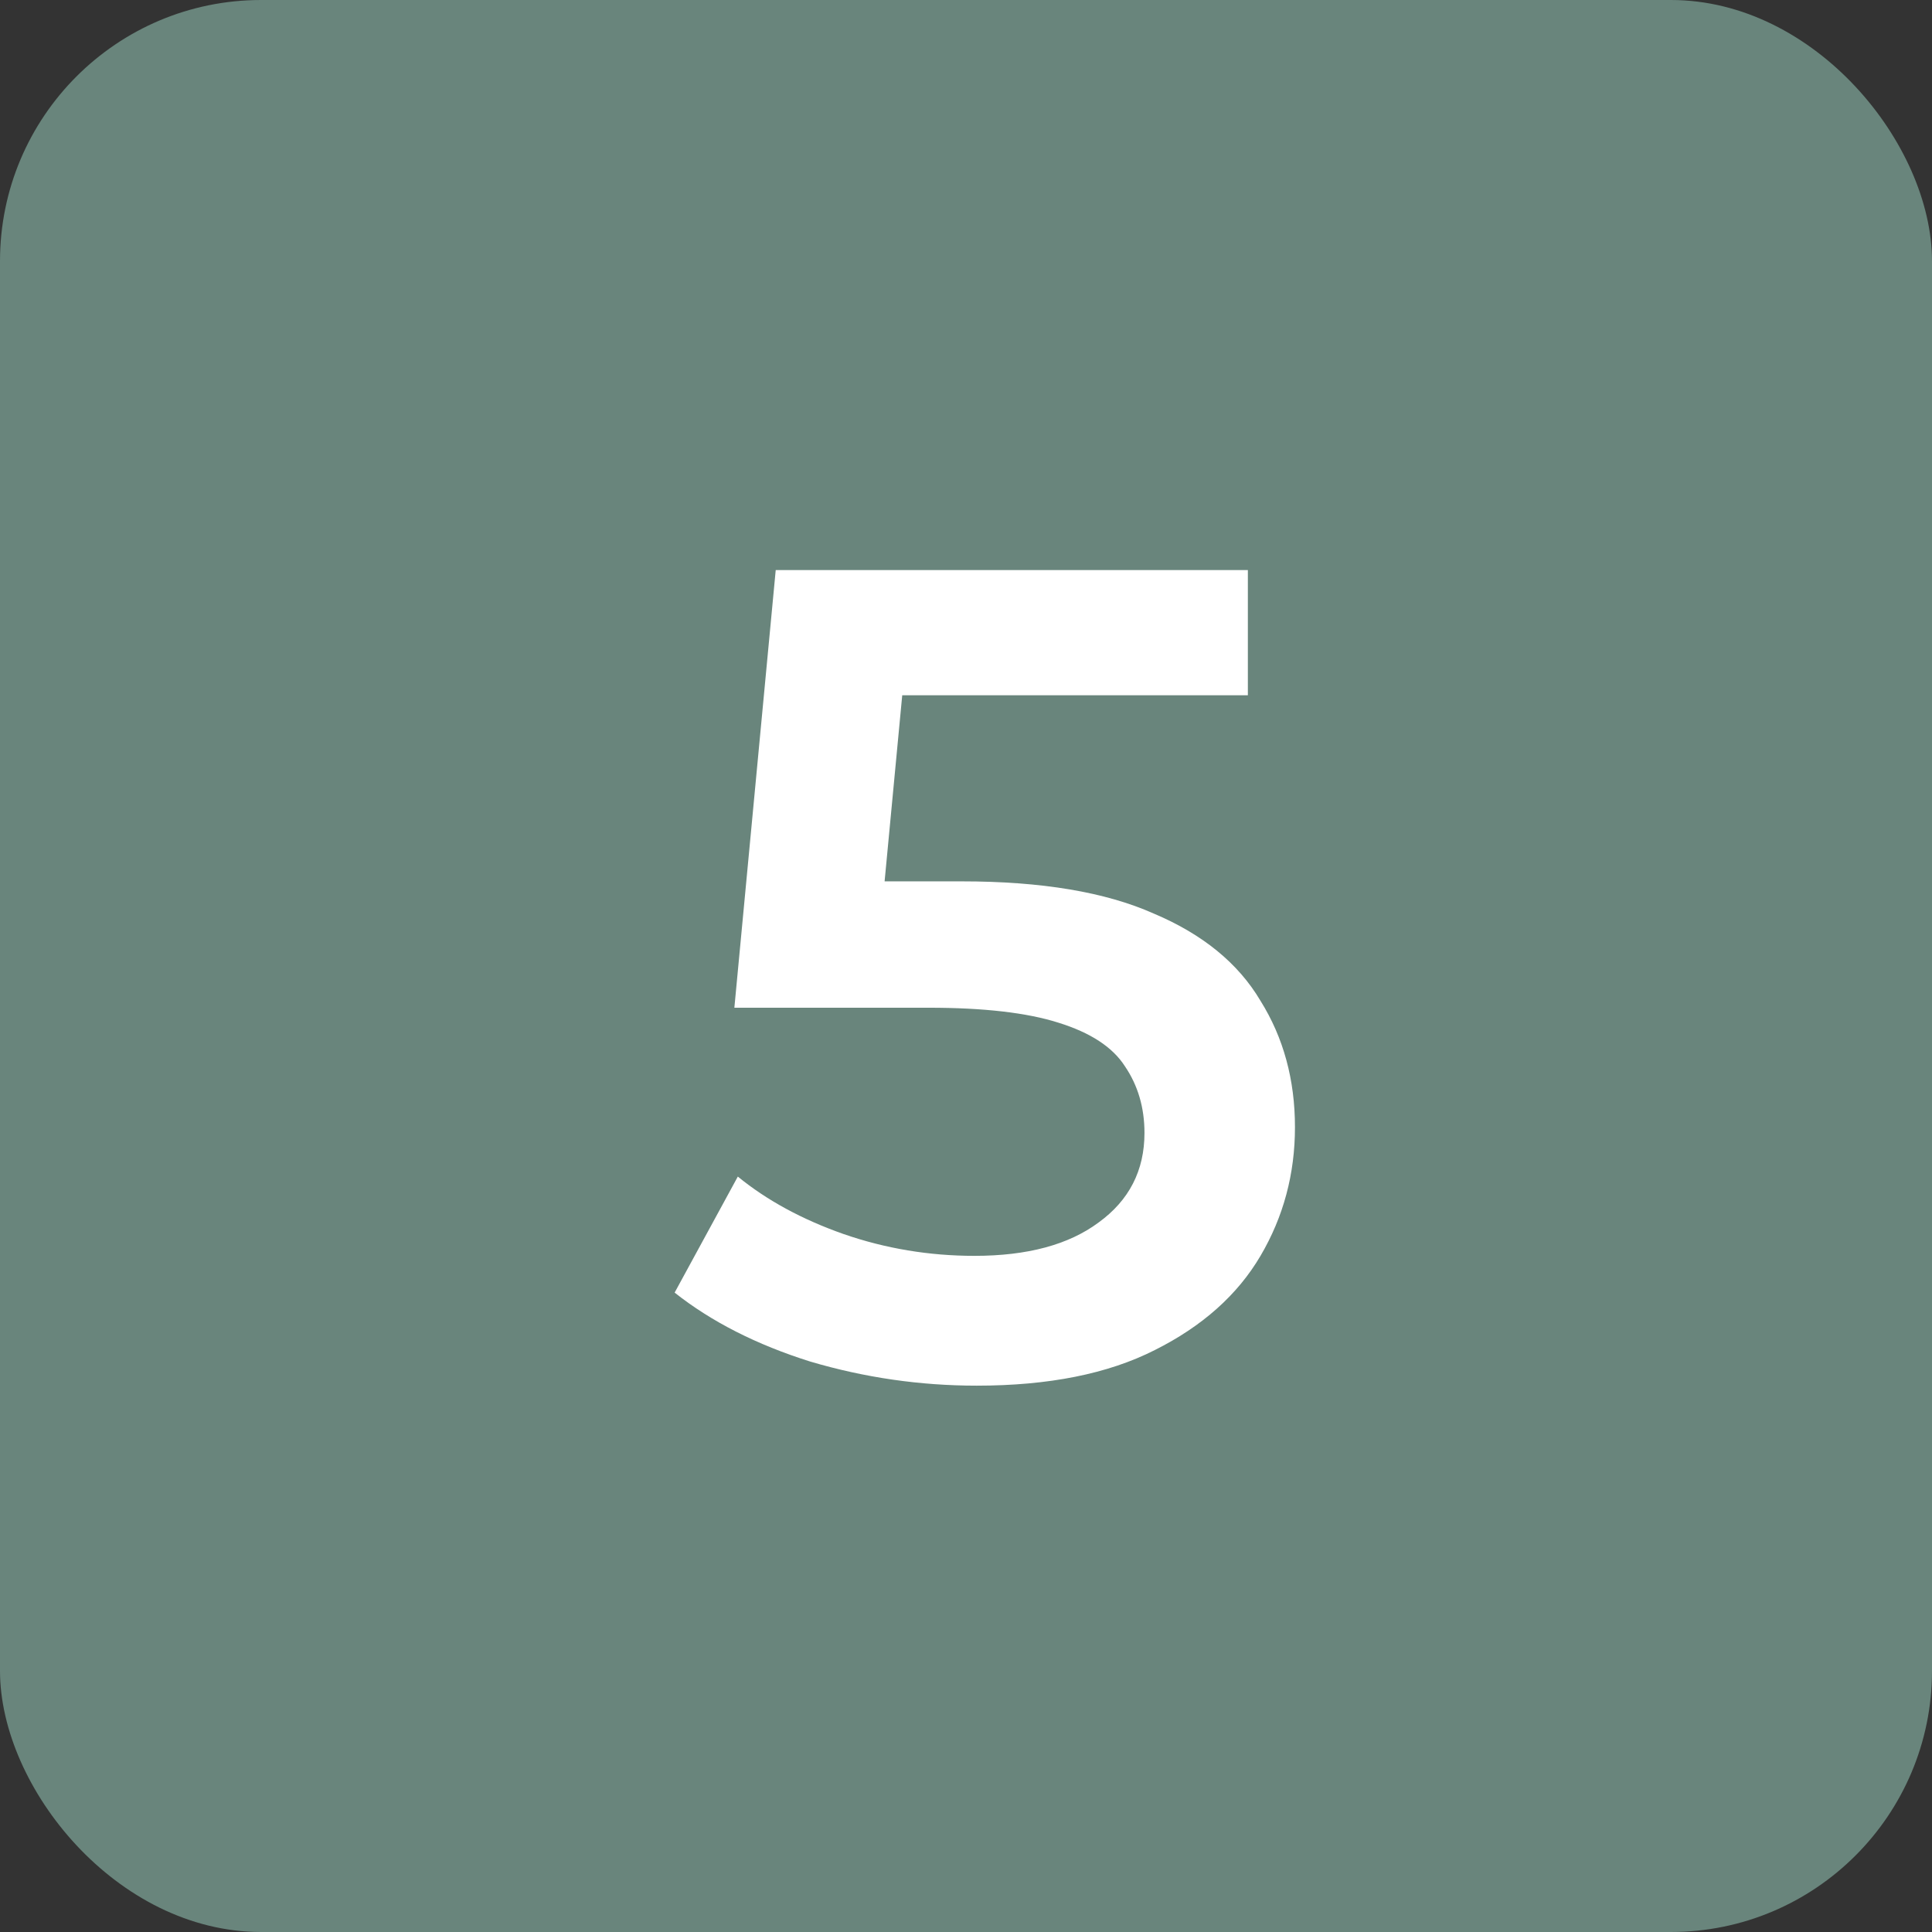 <?xml version="1.0" encoding="UTF-8"?> <svg xmlns="http://www.w3.org/2000/svg" width="37" height="37" viewBox="0 0 37 37" fill="none"><rect x="0" y="0" width="37" height="37" fill="#333333" stroke="none"/><rect width="37" height="37" rx="5" fill="#BAFFE9" fill-opacity="0.4"></rect><path d="M18.706 26.537C17.62 26.537 16.557 26.383 15.516 26.075C14.489 25.752 13.624 25.312 12.92 24.755L14.13 22.533C14.687 22.988 15.362 23.354 16.154 23.633C16.96 23.912 17.797 24.051 18.662 24.051C19.674 24.051 20.466 23.838 21.038 23.413C21.625 22.988 21.918 22.416 21.918 21.697C21.918 21.213 21.793 20.788 21.544 20.421C21.309 20.054 20.884 19.776 20.268 19.585C19.666 19.394 18.838 19.299 17.782 19.299H14.064L14.856 10.917H23.898V13.315H15.912L17.408 11.951L16.814 18.221L15.318 16.879H18.42C19.945 16.879 21.17 17.084 22.094 17.495C23.032 17.891 23.715 18.448 24.14 19.167C24.58 19.871 24.8 20.678 24.8 21.587C24.8 22.482 24.58 23.303 24.14 24.051C23.7 24.799 23.025 25.4 22.116 25.855C21.221 26.31 20.084 26.537 18.706 26.537Z" fill="white"></path></svg> 